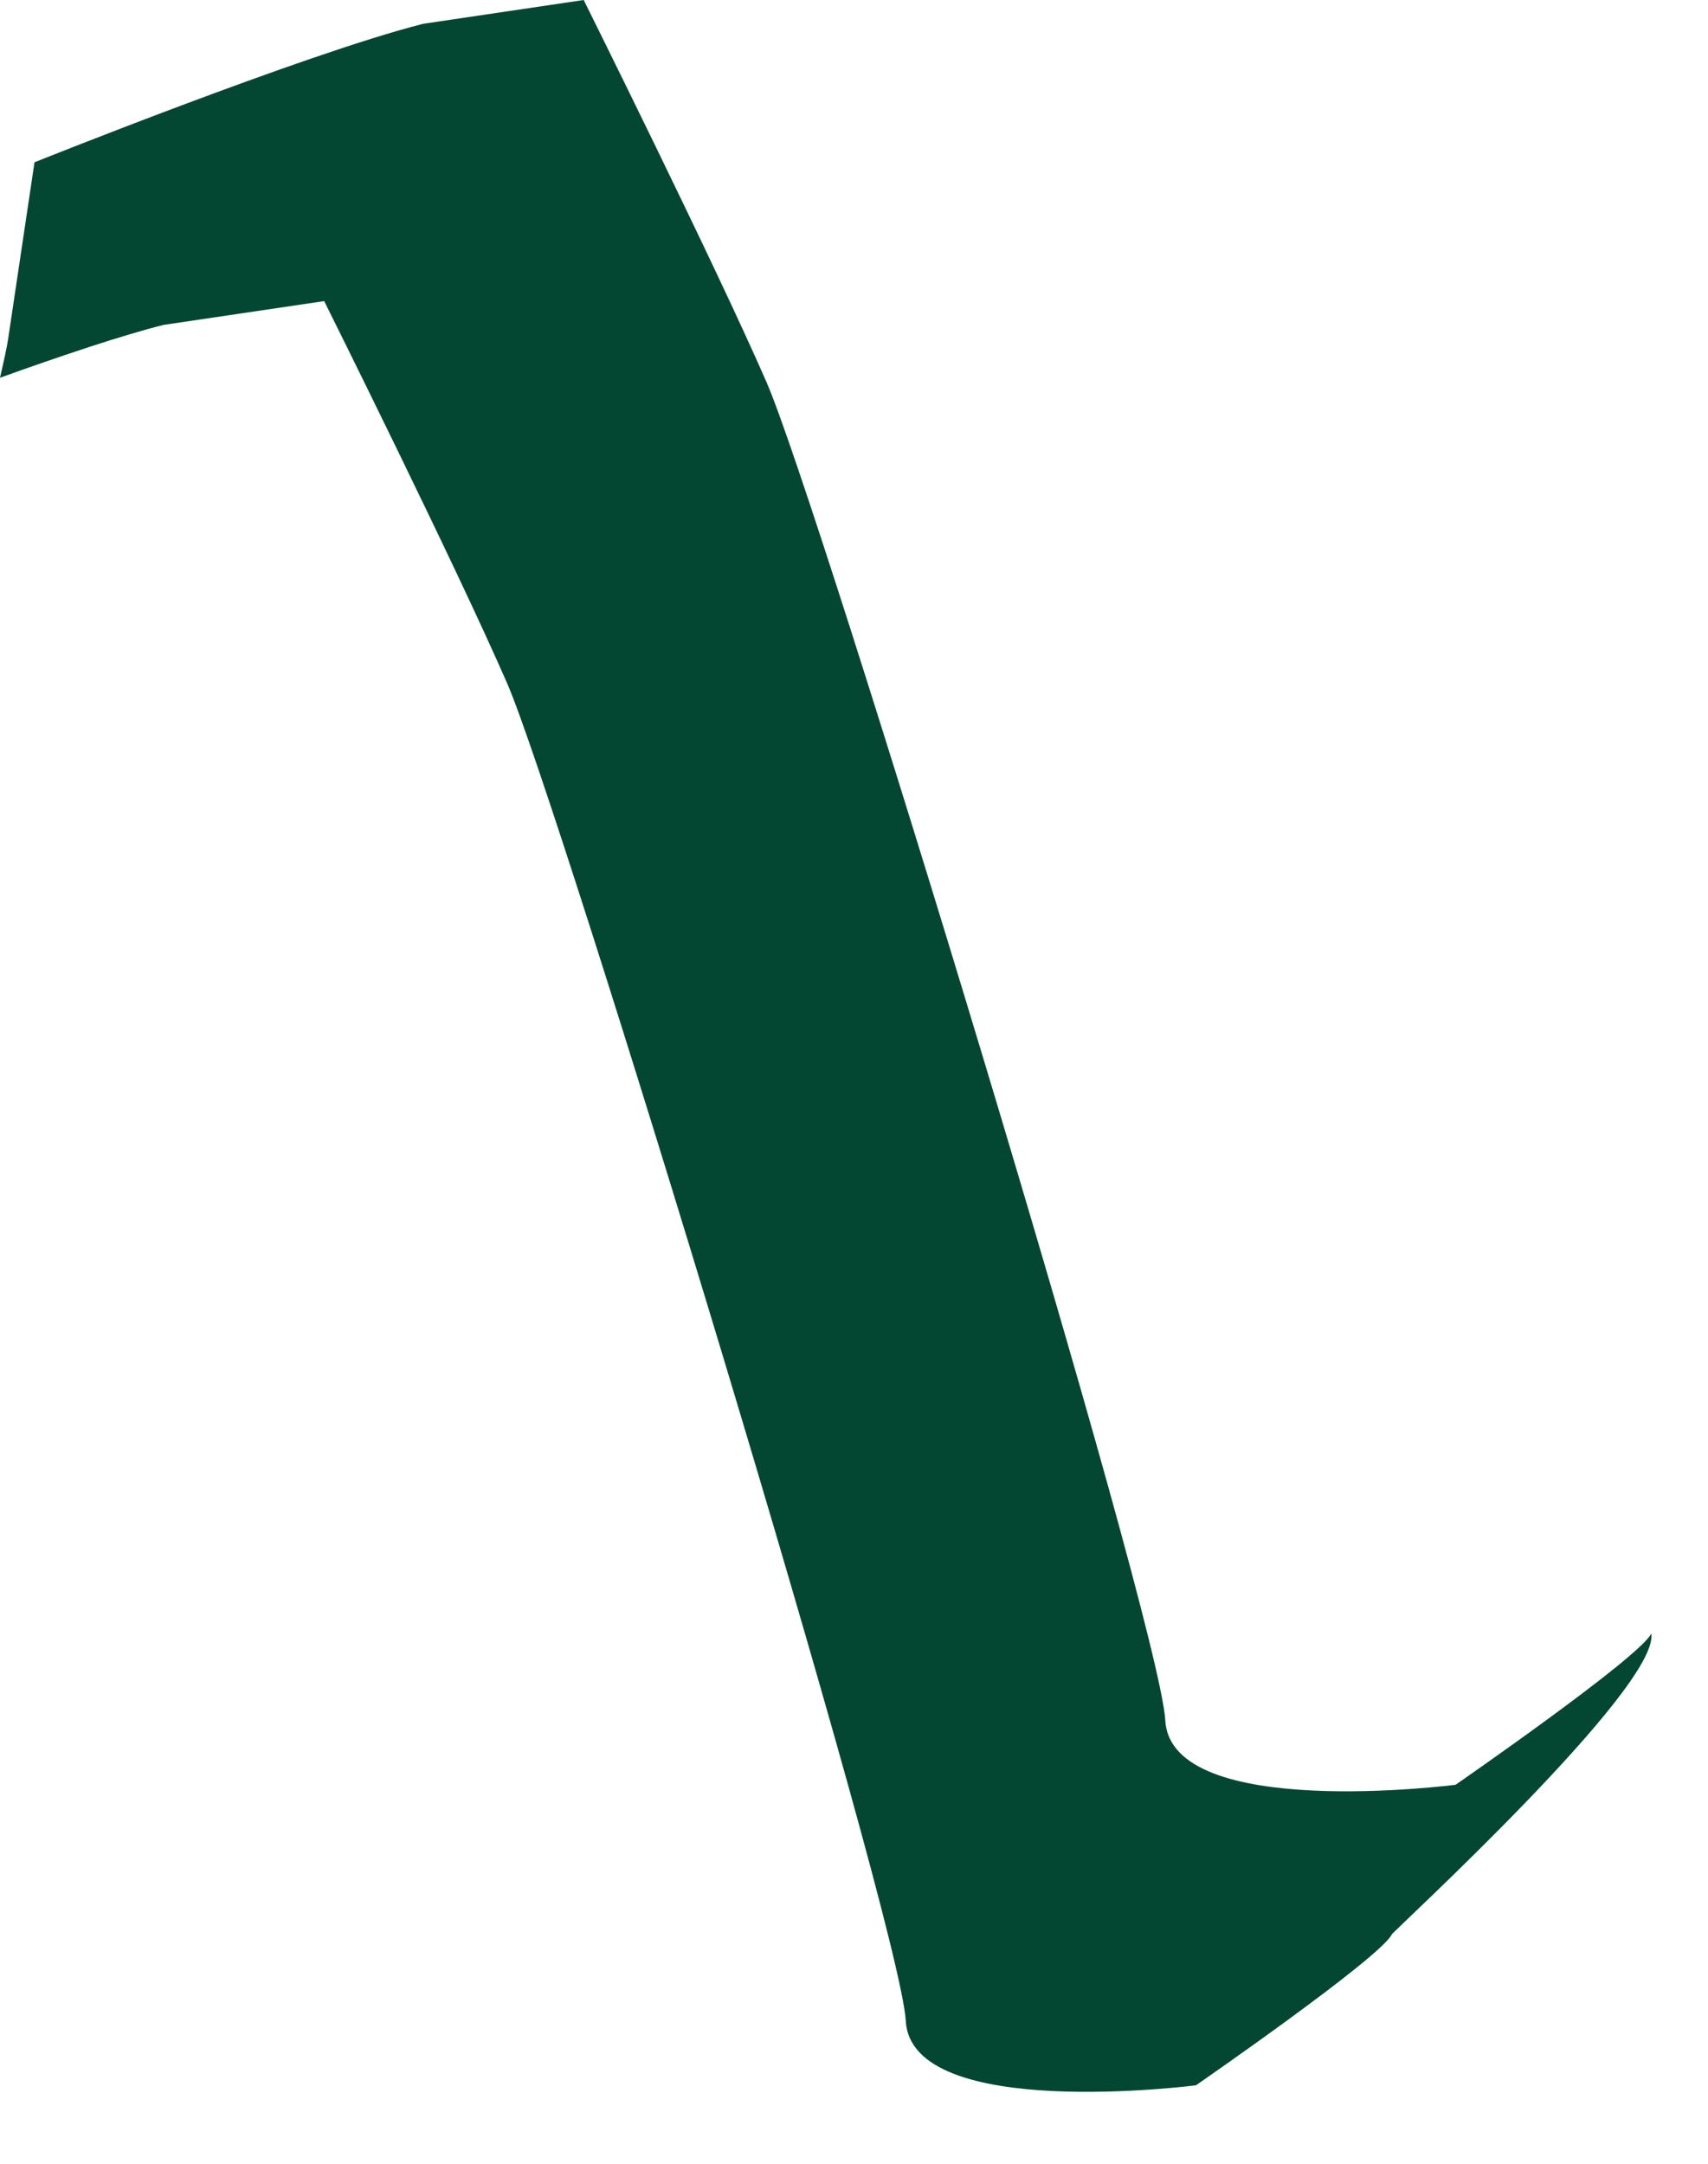 <?xml version="1.0" encoding="utf-8"?>
<svg xmlns="http://www.w3.org/2000/svg" fill="none" height="100%" overflow="visible" preserveAspectRatio="none" style="display: block;" viewBox="0 0 15 19" width="100%">
<path d="M12.783 15.672C12.783 15.672 10.284 15.995 10.234 15.108C10.185 14.221 7.186 4.4 6.734 3.361C6.282 2.323 5.126 0 5.126 0L3.716 0.209C2.682 0.471 0.303 1.425 0.303 1.425C0.303 1.425 0.175 2.283 0.07 2.986C0.06 3.048 0.036 3.162 0 3.317C0.538 3.124 1.07 2.945 1.436 2.853L2.847 2.644C2.847 2.644 4.003 4.964 4.455 6.003C4.907 7.042 7.905 16.86 7.955 17.747C8.005 18.634 10.503 18.311 10.503 18.311C10.503 18.311 12.121 17.193 12.223 16.986C12.237 16.956 14.576 14.813 14.502 14.344C14.402 14.553 12.783 15.672 12.783 15.672Z" fill="#034732" id="Vector"/>
</svg>